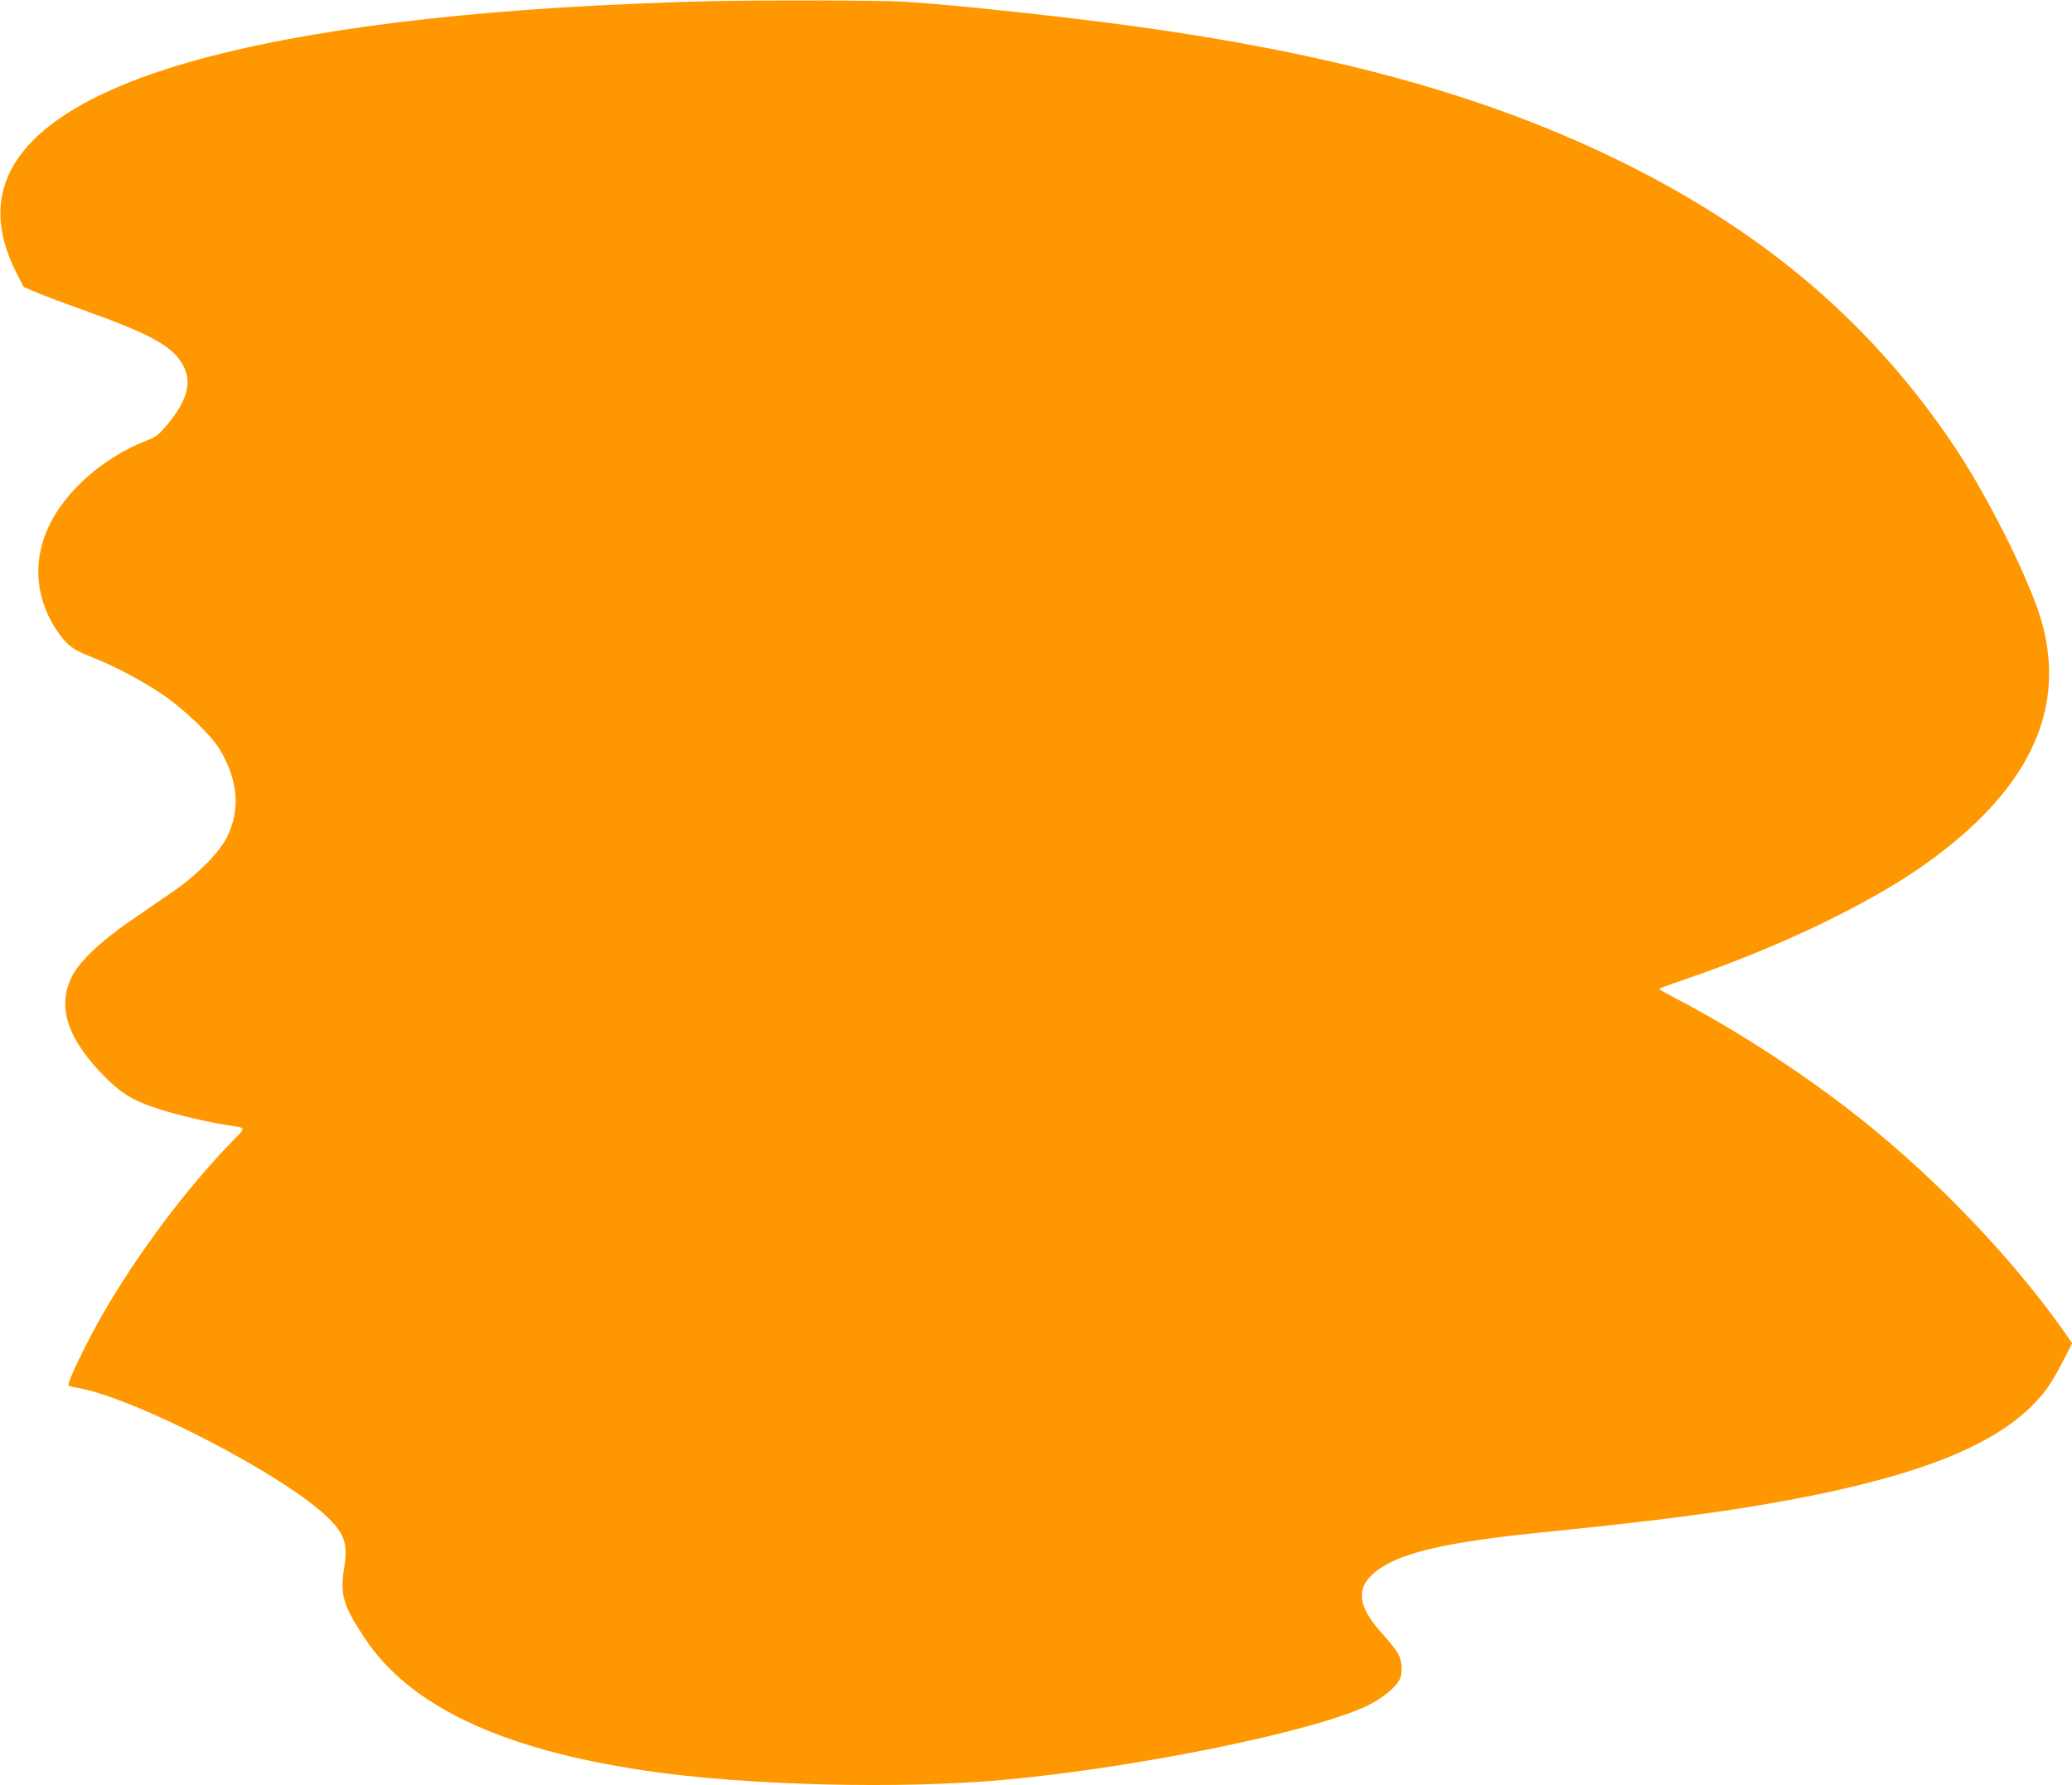 <?xml version="1.0" standalone="no"?>
<!DOCTYPE svg PUBLIC "-//W3C//DTD SVG 20010904//EN"
 "http://www.w3.org/TR/2001/REC-SVG-20010904/DTD/svg10.dtd">
<svg version="1.0" xmlns="http://www.w3.org/2000/svg"
 width="1280pt" height="1103pt" viewBox="0 0 1280 1103"
 preserveAspectRatio="xMidYMid meet">
<g transform="translate(0,1103) scale(0.1,-0.1)"
fill="#ff9800" stroke="none">
<path d="M4395 11023 c-216 -4 -665 -23 -920 -39 -1174 -73 -2088 -230 -2670
-460 -719 -285 -956 -677 -707 -1173 l48 -94 75 -32 c41 -18 185 -72 320 -120
368 -132 509 -207 577 -310 74 -112 47 -232 -88 -393 -45 -53 -69 -73 -107
-87 -295 -111 -548 -341 -642 -584 -74 -192 -55 -392 53 -570 66 -106 110
-144 221 -186 140 -54 310 -143 445 -233 133 -89 306 -255 359 -344 112 -193
127 -368 44 -538 -47 -97 -184 -235 -338 -341 -60 -41 -177 -122 -260 -179
-189 -130 -321 -257 -365 -351 -90 -192 -16 -395 231 -635 94 -90 164 -130
329 -182 102 -32 281 -74 395 -92 132 -21 128 -11 43 -98 -285 -293 -587 -696
-804 -1072 -107 -187 -225 -433 -210 -441 6 -4 29 -9 51 -13 356 -60 1286
-542 1551 -803 106 -104 124 -162 99 -318 -25 -159 -4 -228 131 -431 279 -416
840 -681 1724 -813 624 -93 1587 -117 2240 -56 825 78 1886 295 2226 456 85
40 175 112 199 160 20 38 18 106 -4 154 -10 22 -53 78 -95 124 -153 166 -173
279 -66 375 141 127 423 196 1070 261 782 78 1235 141 1671 230 769 159 1206
360 1425 657 25 35 71 112 100 171 l55 108 -22 32 c-320 464 -798 968 -1289
1358 -334 265 -757 541 -1118 730 -67 35 -122 66 -122 69 0 3 71 29 158 59
582 198 1140 466 1487 713 627 447 866 933 724 1475 -64 245 -324 771 -540
1096 -504 754 -1153 1313 -2029 1751 -872 435 -1875 707 -3250 881 -426 54
-1021 115 -1225 125 -159 8 -820 10 -1180 3z"/>
</g>
</svg>

